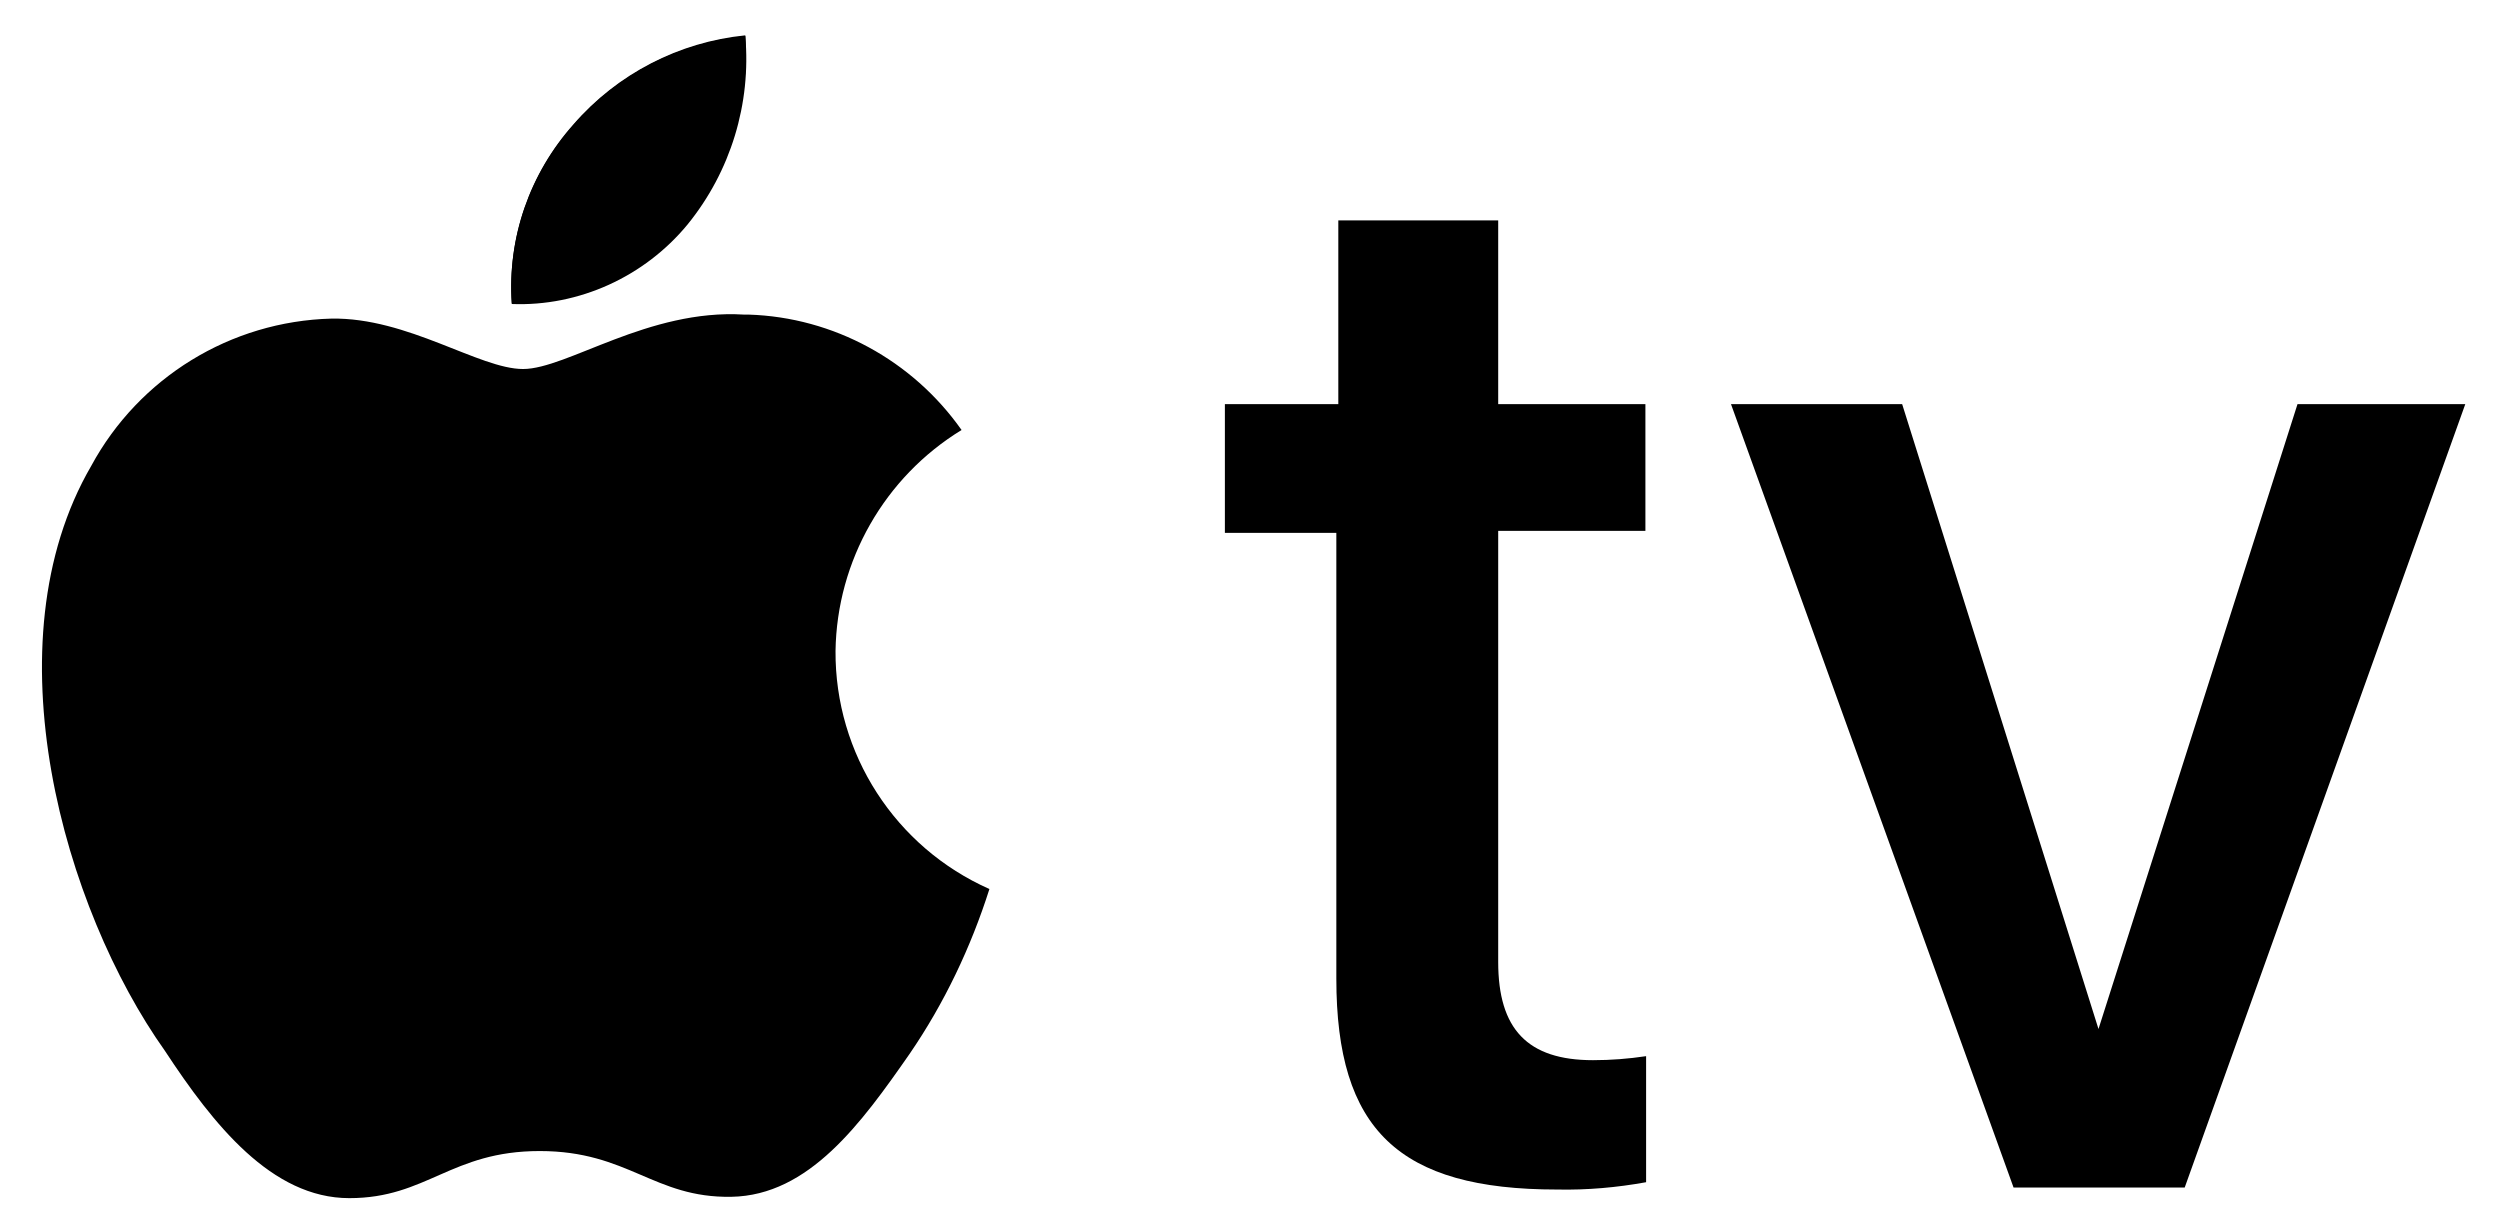 <?xml version="1.0" encoding="UTF-8"?>
<svg width="43px" height="21px" viewBox="0 0 43 21" version="1.1" xmlns="http://www.w3.org/2000/svg" xmlns:xlink="http://www.w3.org/1999/xlink">
    <title>appletv</title>
    <g id="Page-1" stroke="none" stroke-width="1" fill="none" fill-rule="evenodd">
        <g id="appletv" transform="translate(0.722, 0.608)" fill="#000000" fill-rule="nonzero">
            <path d="M11.105,3.252 C11.846,2.339 12.2,1.175 12.097,0.011 C10.957,0.125 9.895,0.673 9.143,1.54 C8.39,2.384 8.002,3.491 8.081,4.621 C9.234,4.666 10.363,4.153 11.105,3.252" id="Path"></path>
            <path d="M11.105,3.172 C11.824,2.282 12.177,1.141 12.097,0 C10.957,0.114 9.895,0.662 9.143,1.529 C8.39,2.373 8.002,3.48 8.081,4.609 C9.257,4.643 10.375,4.107 11.105,3.172" id="Path"></path>
            <path d="M12.075,4.803 C10.432,4.701 9.028,5.739 8.275,5.739 C7.522,5.739 6.29,4.849 4.978,4.872 C3.244,4.917 1.67,5.887 0.848,7.404 C-0.932,10.462 0.38,15.026 2.115,17.467 C2.947,18.734 3.951,20 5.286,20 C6.621,20 7.032,19.19 8.561,19.19 C10.089,19.19 10.523,20 11.858,19.977 C13.193,19.954 14.094,18.711 14.927,17.513 C15.52,16.646 15.977,15.687 16.296,14.683 C14.676,13.965 13.638,12.356 13.649,10.588 C13.672,9.036 14.493,7.598 15.817,6.788 C14.973,5.59 13.615,4.849 12.154,4.803" id="Path"></path>
            <path d="M25.047,3.183 L25.047,6.343 L27.579,6.343 L27.579,8.523 L25.047,8.523 L25.047,15.938 C25.047,17.091 25.549,17.627 26.678,17.627 C26.986,17.627 27.283,17.604 27.591,17.558 L27.591,19.726 C27.089,19.817 26.575,19.863 26.062,19.852 C23.335,19.852 22.263,18.825 22.263,16.224 L22.263,8.557 L20.346,8.557 L20.346,6.343 L22.297,6.343 L22.297,3.183 L25.047,3.183 L25.047,3.183 Z" id="Path"></path>
            <polygon id="Path" points="36.855 19.817 33.911 19.817 29.051 6.343 31.995 6.343 35.372 17.091 35.372 17.091 38.795 6.343 41.681 6.343"></polygon>
        </g>
    </g>
</svg>
